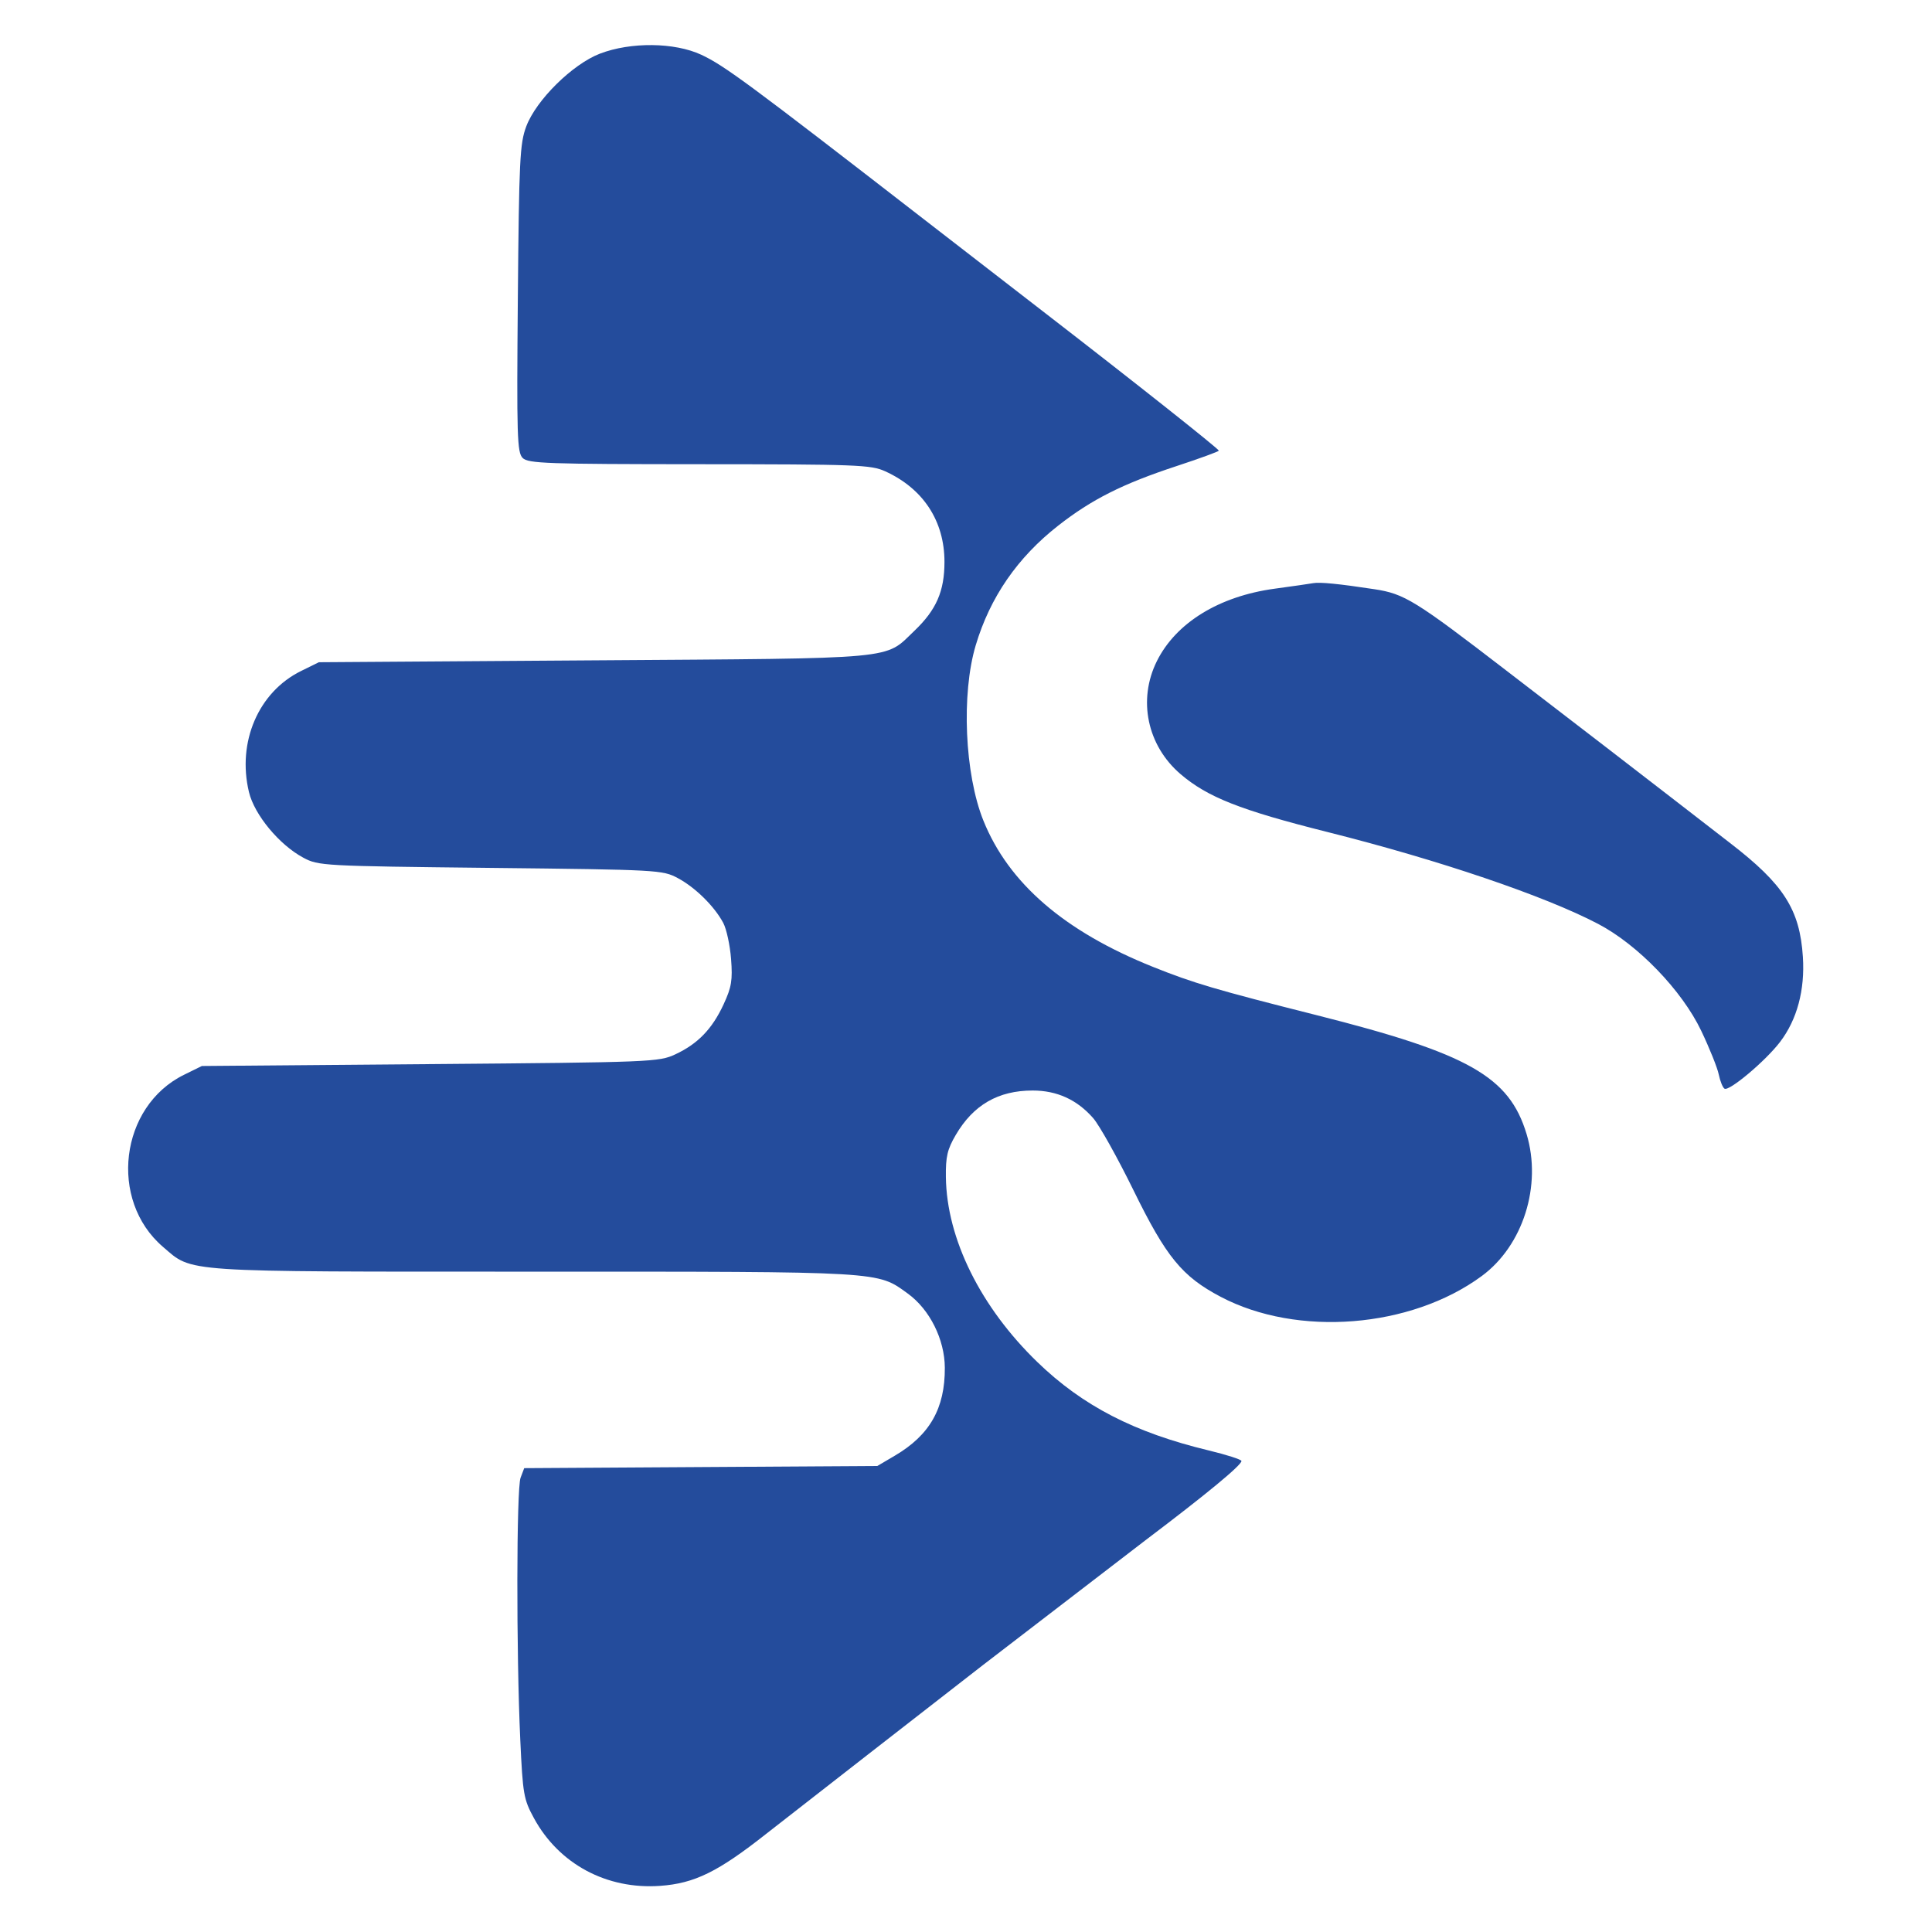 <svg xmlns="http://www.w3.org/2000/svg" width="512" height="512"><path d="M159 14.213c-7.281 2.792-16.91 12.298-19.536 19.287-1.7 4.527-1.912 8.845-2.232 45.618-.317 36.528-.188 40.783 1.279 42.25 1.46 1.46 6.382 1.634 46.81 1.654 41.765.02 45.486.161 49.244 1.868 10.102 4.589 15.729 13.18 15.729 24.016 0 7.77-2.156 12.714-7.959 18.255-8.095 7.727-3.189 7.274-84.835 7.836l-73 .503-4.706 2.318c-11.291 5.561-17 18.816-13.819 32.08 1.449 6.039 8.034 13.989 14.412 17.402 4.021 2.151 5.13 2.211 49.613 2.7 44.542.489 45.587.547 49.63 2.709 4.63 2.476 9.683 7.456 12.036 11.861.861 1.612 1.795 5.916 2.076 9.565.433 5.624.133 7.451-1.967 12-3.016 6.53-6.819 10.478-12.775 13.262-4.377 2.046-6.149 2.117-65 2.603l-60.5.5-4.747 2.338c-16.997 8.37-20.02 33.218-5.548 45.605 7.975 6.827 3.93 6.557 98.292 6.557 93.06 0 90.888-.127 99.089 5.817 5.807 4.209 9.766 12.145 9.805 19.649.054 10.768-3.982 17.857-13.278 23.322L232.5 388.5l-46.789.288-46.789.287-.961 2.528c-1.101 2.897-1.156 46.318-.086 69.397.674 14.55.896 15.828 3.634 20.848 6.625 12.151 19.282 18.937 33.434 17.924 9.126-.653 15.35-3.712 28.207-13.863L229.967 465l30.533-23.748 43-33.027c16.165-12.215 25.5-19.919 25.5-21.046 0-.388-3.937-1.655-8.75-2.814-19.641-4.732-33.322-11.789-45.299-23.365-15.098-14.592-24.078-32.735-24.282-49.06-.068-5.417.389-7.364 2.624-11.177 4.663-7.956 11.254-11.763 20.369-11.763 6.435 0 11.738 2.414 16.022 7.293 1.648 1.877 6.471 10.503 10.718 19.17 8.672 17.693 12.869 22.819 23.098 28.208 20.323 10.706 50.377 8.318 69.163-5.496 10.968-8.066 16.007-23.985 11.906-37.613-4.595-15.267-15.327-21.353-55.569-31.511-26.82-6.771-32.717-8.511-43.5-12.837-23.435-9.401-38.21-22.158-44.896-38.765-4.954-12.304-5.88-33.55-2.025-46.449 3.805-12.73 11.064-23.259 21.858-31.705 8.891-6.956 17.071-11.074 31.313-15.761 6.188-2.037 11.25-3.885 11.25-4.108 0-.466-22.447-18.249-45.979-36.426l-32.352-25.028c-46.09-35.712-52.761-40.642-58.821-43.463-7.082-3.297-18.688-3.425-26.848-.296m189 140.331c-.825.155-5.415.814-10.199 1.465-14.731 2.004-26.146 9.021-31.213 19.19-5.11 10.255-2.574 22.377 6.265 29.943 7.15 6.12 15.86 9.554 38.938 15.35 29.582 7.43 57.553 16.923 71.709 24.337 10.558 5.53 22.223 17.62 27.342 28.338 2.189 4.583 4.28 9.79 4.646 11.572s1.053 3.477 1.526 3.77c1.236.763 10.88-7.348 14.714-12.375 4.52-5.926 6.624-13.764 6.055-22.555-.813-12.556-5.073-19.219-19.283-30.16L443 211.427l-17.5-13.503-26-19.983c-24.505-18.86-27.281-20.575-35.271-21.794-9.346-1.426-14.469-1.932-16.229-1.603" fill="#244c9c" fill-rule="evenodd"/></svg>